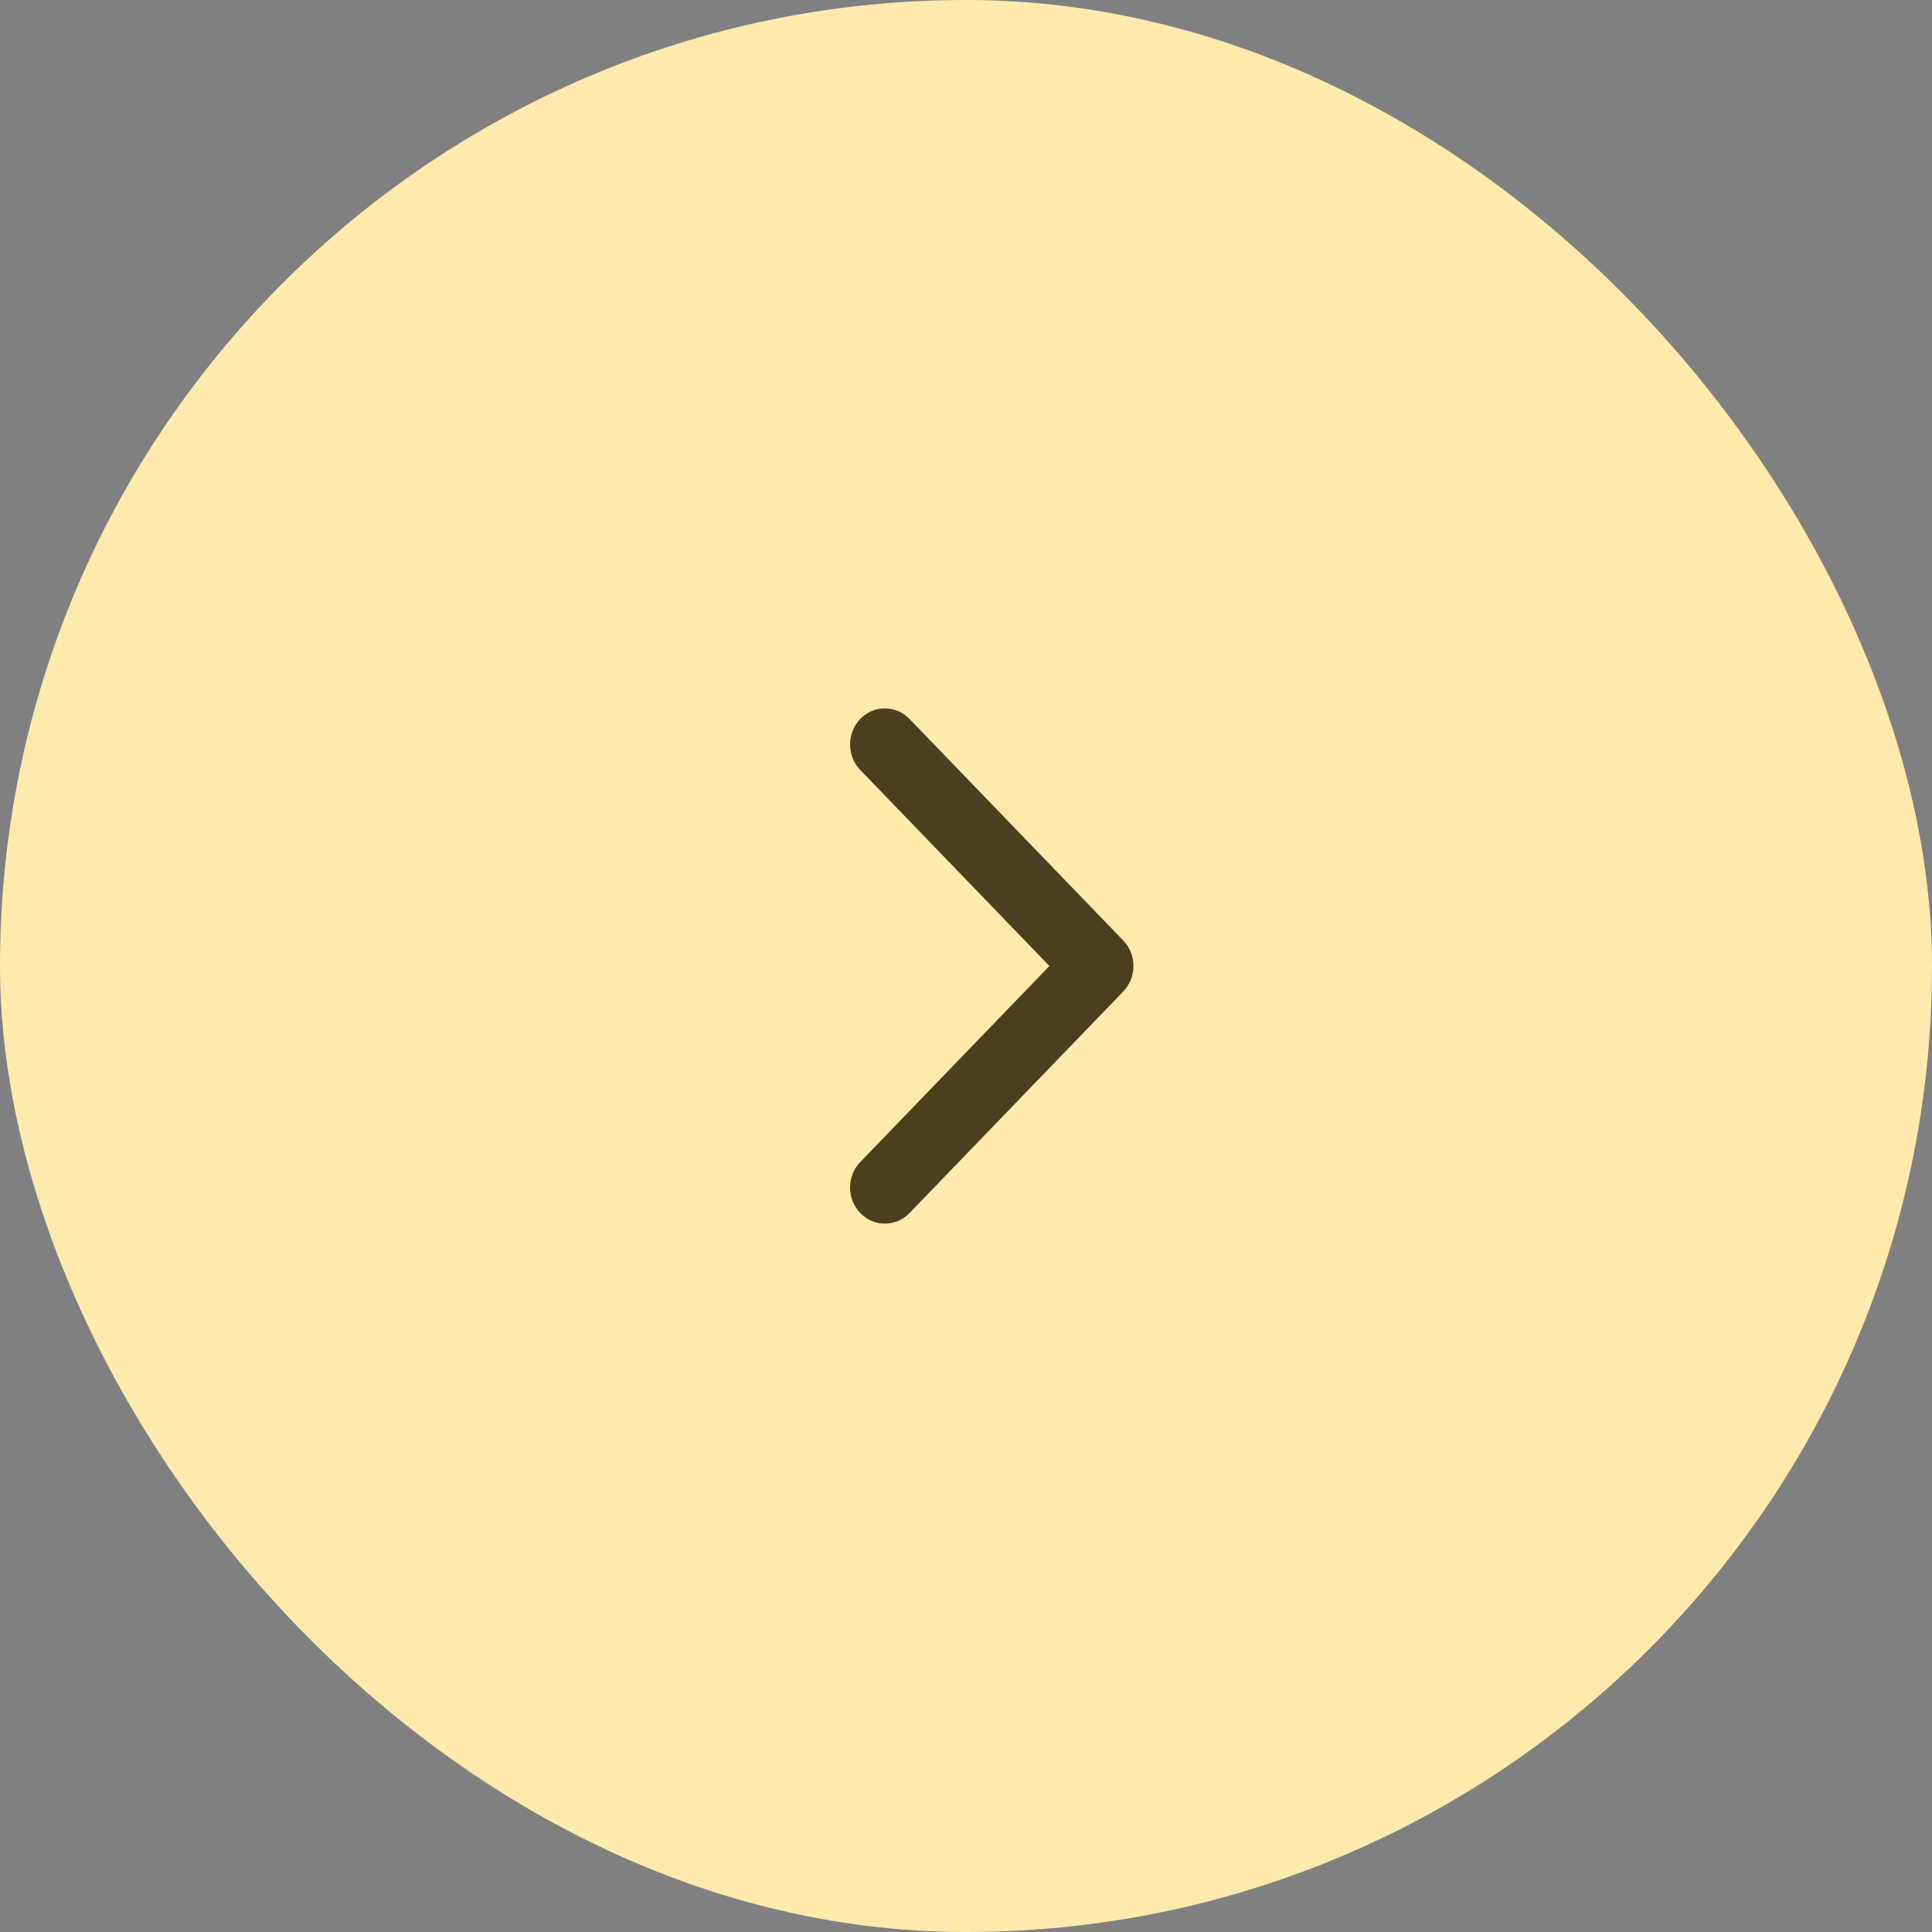 <?xml version="1.0" encoding="UTF-8"?> <svg xmlns="http://www.w3.org/2000/svg" width="75" height="75" viewBox="0 0 75 75" fill="none"><rect x="0" y="0" width="75" height="75" fill="#808080" stroke="none"/><rect width="75" height="75" rx="37.5" fill="#FFEAAD"></rect><path d="M43.604 38.49L35.307 47.09C34.779 47.637 33.923 47.637 33.396 47.09C32.868 46.543 32.868 45.656 33.396 45.109L40.738 37.5L33.396 29.891C32.868 29.344 32.868 28.457 33.396 27.91C33.923 27.363 34.779 27.363 35.307 27.91L43.604 36.51C43.868 36.783 44 37.142 44 37.5C44 37.858 43.868 38.217 43.604 38.49Z" fill="#4C3E1E"></path></svg> 